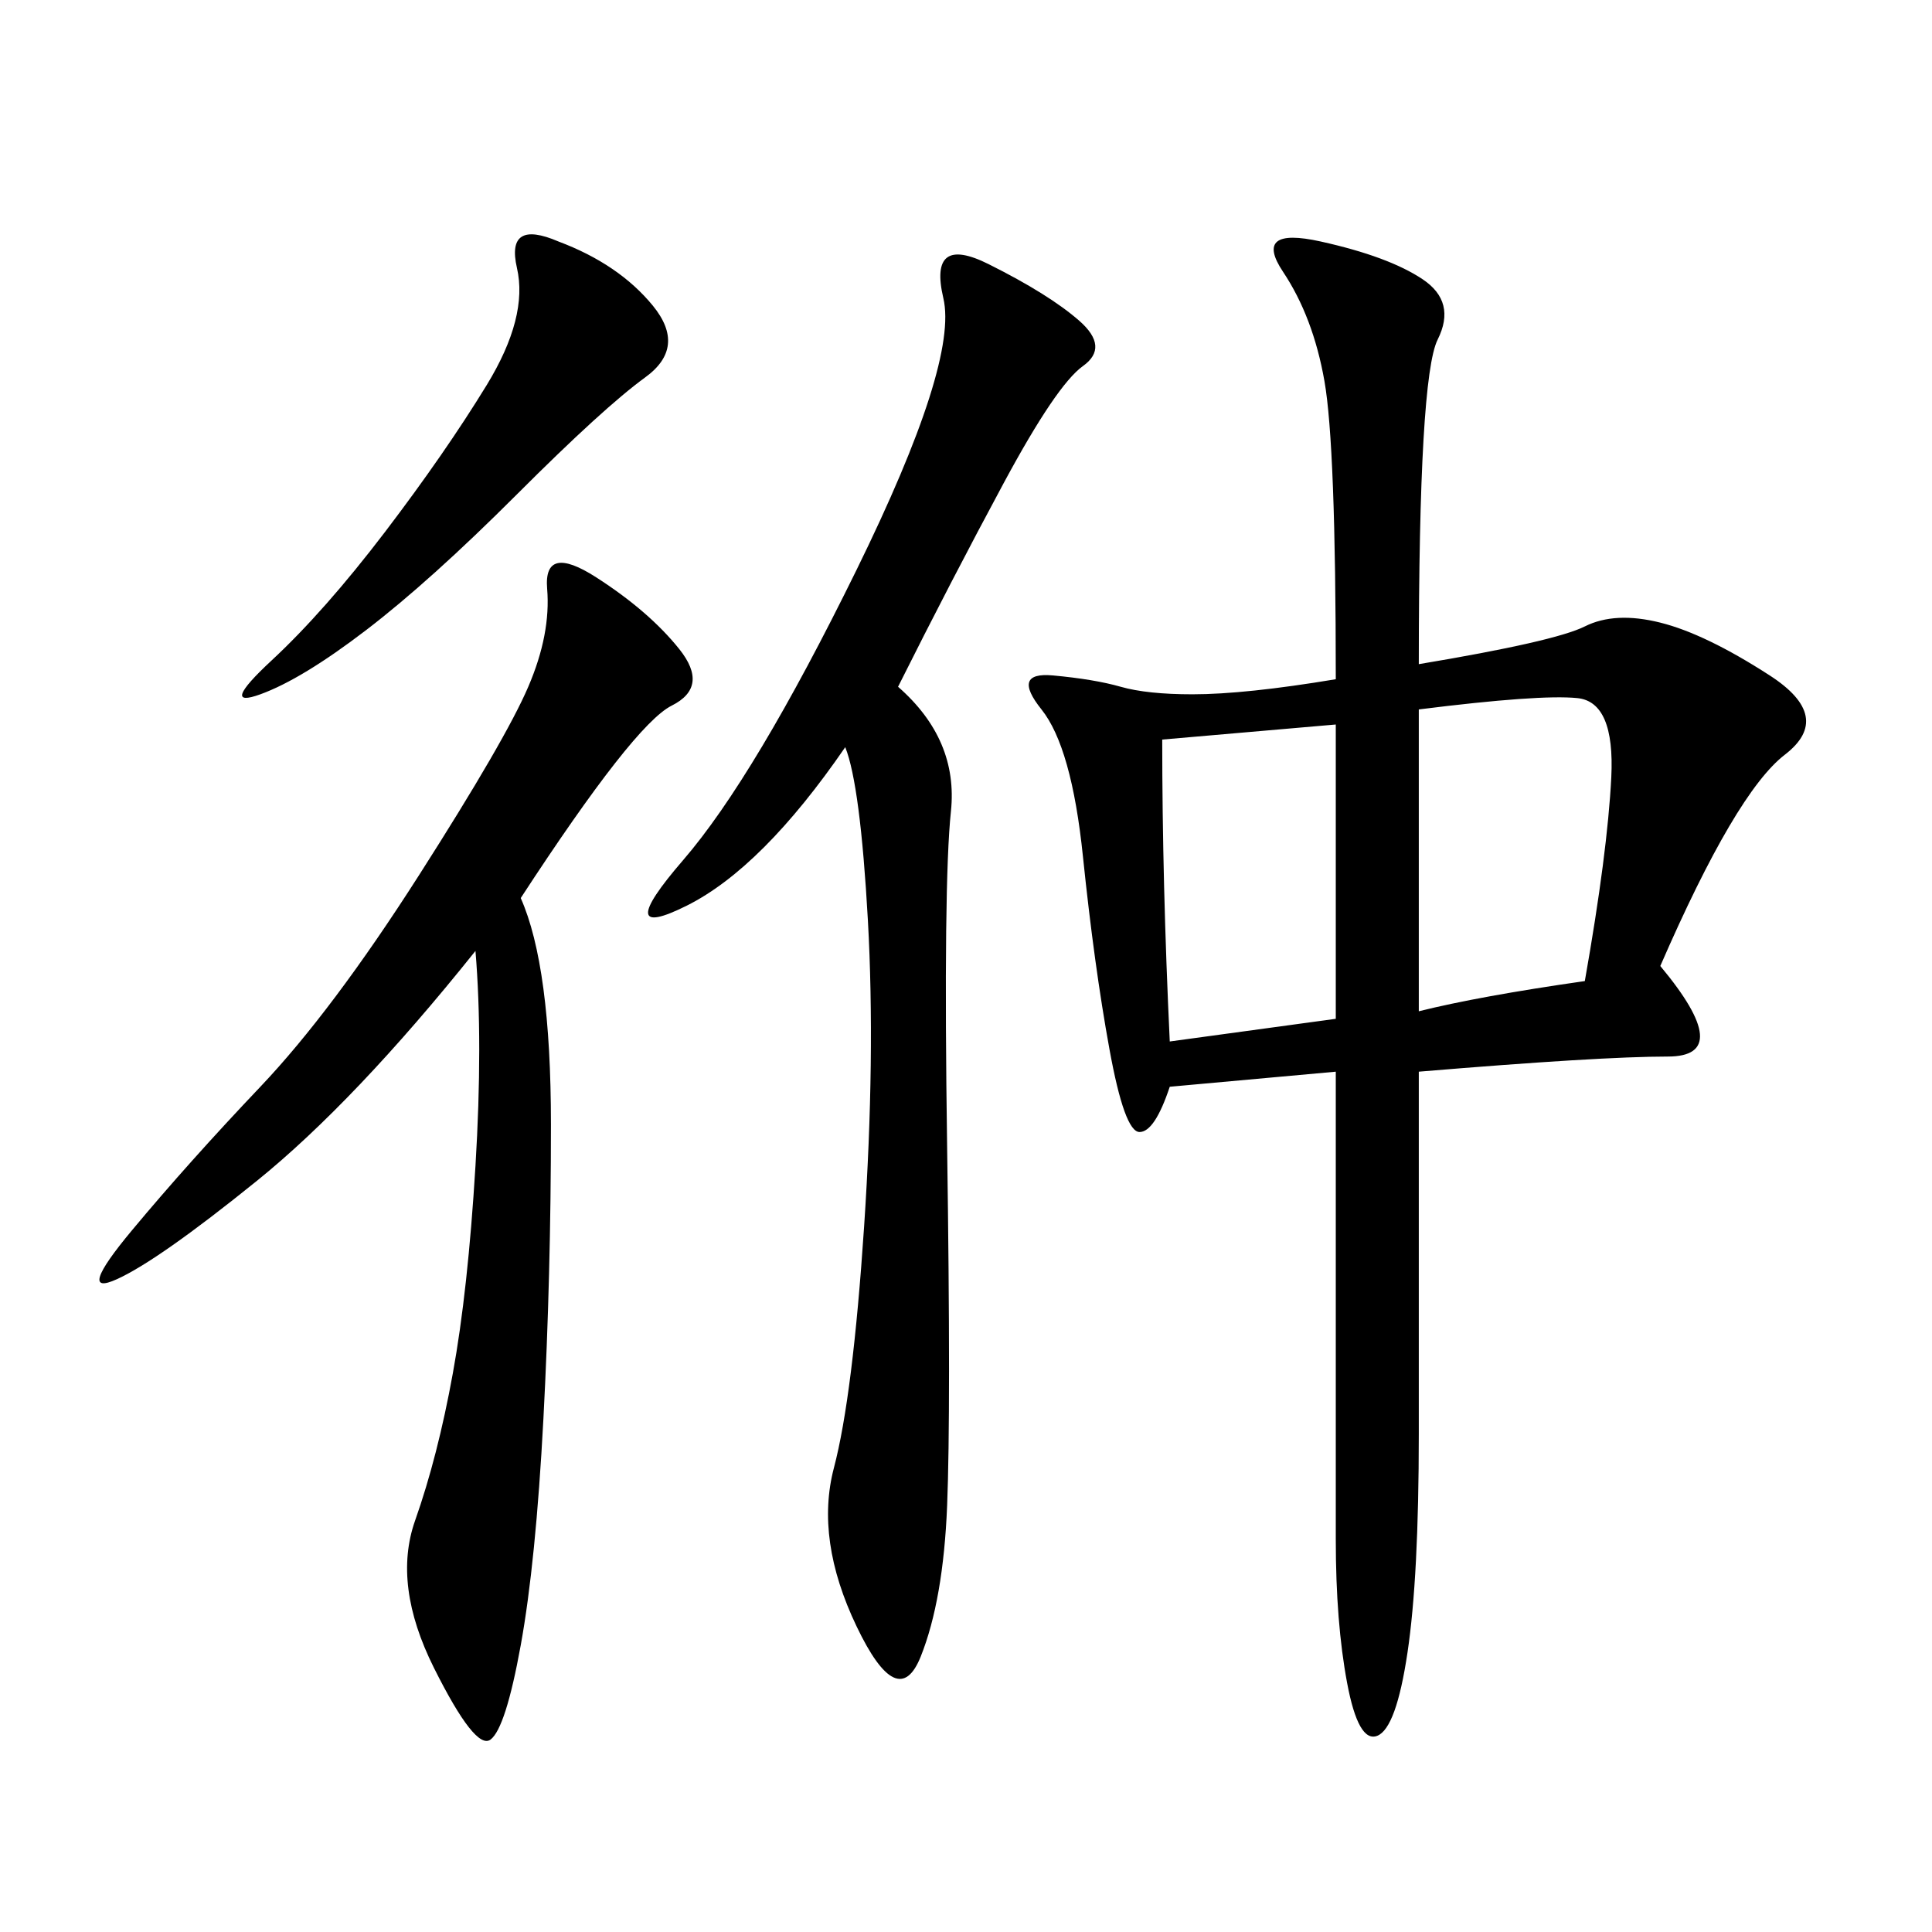 <svg xmlns="http://www.w3.org/2000/svg" xmlns:xlink="http://www.w3.org/1999/xlink" width="300" height="300"><path d="M220.31 103.13Q241.41 99.61 246.09 97.27Q250.78 94.92 257.81 96.68Q264.84 98.44 274.80 104.88Q284.77 111.33 277.15 117.19Q269.53 123.05 257.81 150L257.81 150Q269.53 164.06 258.98 164.06L258.98 164.06Q248.44 164.06 220.31 166.41L220.31 166.41L220.31 222.66Q220.31 244.92 218.55 256.64Q216.80 268.36 213.87 269.53Q210.94 270.70 209.18 261.33Q207.42 251.95 207.42 239.06L207.42 239.06L207.42 166.41L181.64 168.75Q179.30 175.78 176.95 175.78L176.95 175.78Q174.61 175.78 172.27 162.89Q169.92 150 168.16 133.01Q166.41 116.02 161.72 110.16Q157.03 104.30 163.48 104.88Q169.92 105.47 174.02 106.64Q178.13 107.81 185.16 107.81L185.16 107.81Q193.36 107.81 207.42 105.47L207.42 105.47Q207.42 69.14 205.66 59.18Q203.91 49.22 199.22 42.19Q194.53 35.16 205.08 37.50Q215.63 39.84 220.90 43.36Q226.17 46.88 223.24 52.73Q220.31 58.59 220.31 103.13L220.31 103.13ZM139.45 106.64Q148.83 114.84 147.66 125.98Q146.48 137.11 147.07 178.13Q147.66 219.14 147.07 233.79Q146.48 248.44 142.97 257.23Q139.45 266.02 133.01 252.54Q126.56 239.06 129.49 227.93Q132.42 216.80 134.18 190.43Q135.94 164.06 134.77 142.97Q133.59 121.88 131.25 116.02L131.25 116.02Q118.36 134.77 106.64 140.63Q94.92 146.48 106.05 133.59Q117.19 120.70 133.01 88.48Q148.83 56.25 146.48 46.29Q144.14 36.33 153.52 41.02Q162.89 45.70 167.58 49.80Q172.27 53.91 168.16 56.84Q164.06 59.77 155.86 75Q147.66 90.23 139.45 106.64L139.45 106.64ZM80.86 139.45Q85.55 150 85.55 174.61L85.55 174.61Q85.55 198.05 84.38 220.31Q83.20 242.58 80.86 255.47Q78.52 268.36 76.17 270.12Q73.83 271.88 67.38 258.98Q60.94 246.09 64.45 236.13Q67.97 226.17 70.31 213.28Q72.66 200.39 73.83 181.05Q75 161.72 73.83 147.66L73.83 147.66Q55.08 171.09 39.84 183.40Q24.61 195.70 18.16 198.63Q11.72 201.56 20.51 191.02Q29.30 180.47 40.43 168.75Q51.56 157.03 65.04 135.94Q78.52 114.84 82.03 106.64Q85.55 98.44 84.96 91.41Q84.38 84.38 92.58 89.65Q100.78 94.92 105.47 100.78Q110.16 106.64 104.30 109.57Q98.44 112.50 80.86 139.45L80.86 139.45ZM220.31 110.16L220.31 157.03Q229.69 154.69 246.09 152.34L246.09 152.34Q249.61 132.42 250.20 120.70Q250.78 108.98 244.92 108.40Q239.06 107.81 220.31 110.16L220.31 110.16ZM180.47 114.84Q180.47 137.11 181.64 161.72L181.64 161.72L207.42 158.20L207.42 112.50L180.47 114.84ZM86.72 37.50Q96.09 41.02 101.37 47.46Q106.64 53.91 100.20 58.59Q93.75 63.28 80.27 76.76Q66.80 90.23 56.84 97.85Q46.88 105.47 40.43 107.81Q33.98 110.16 42.19 102.54Q50.39 94.92 59.77 82.62Q69.14 70.31 75.59 59.77Q82.03 49.22 80.27 41.60Q78.52 33.98 86.72 37.50L86.72 37.50Z"/></svg>